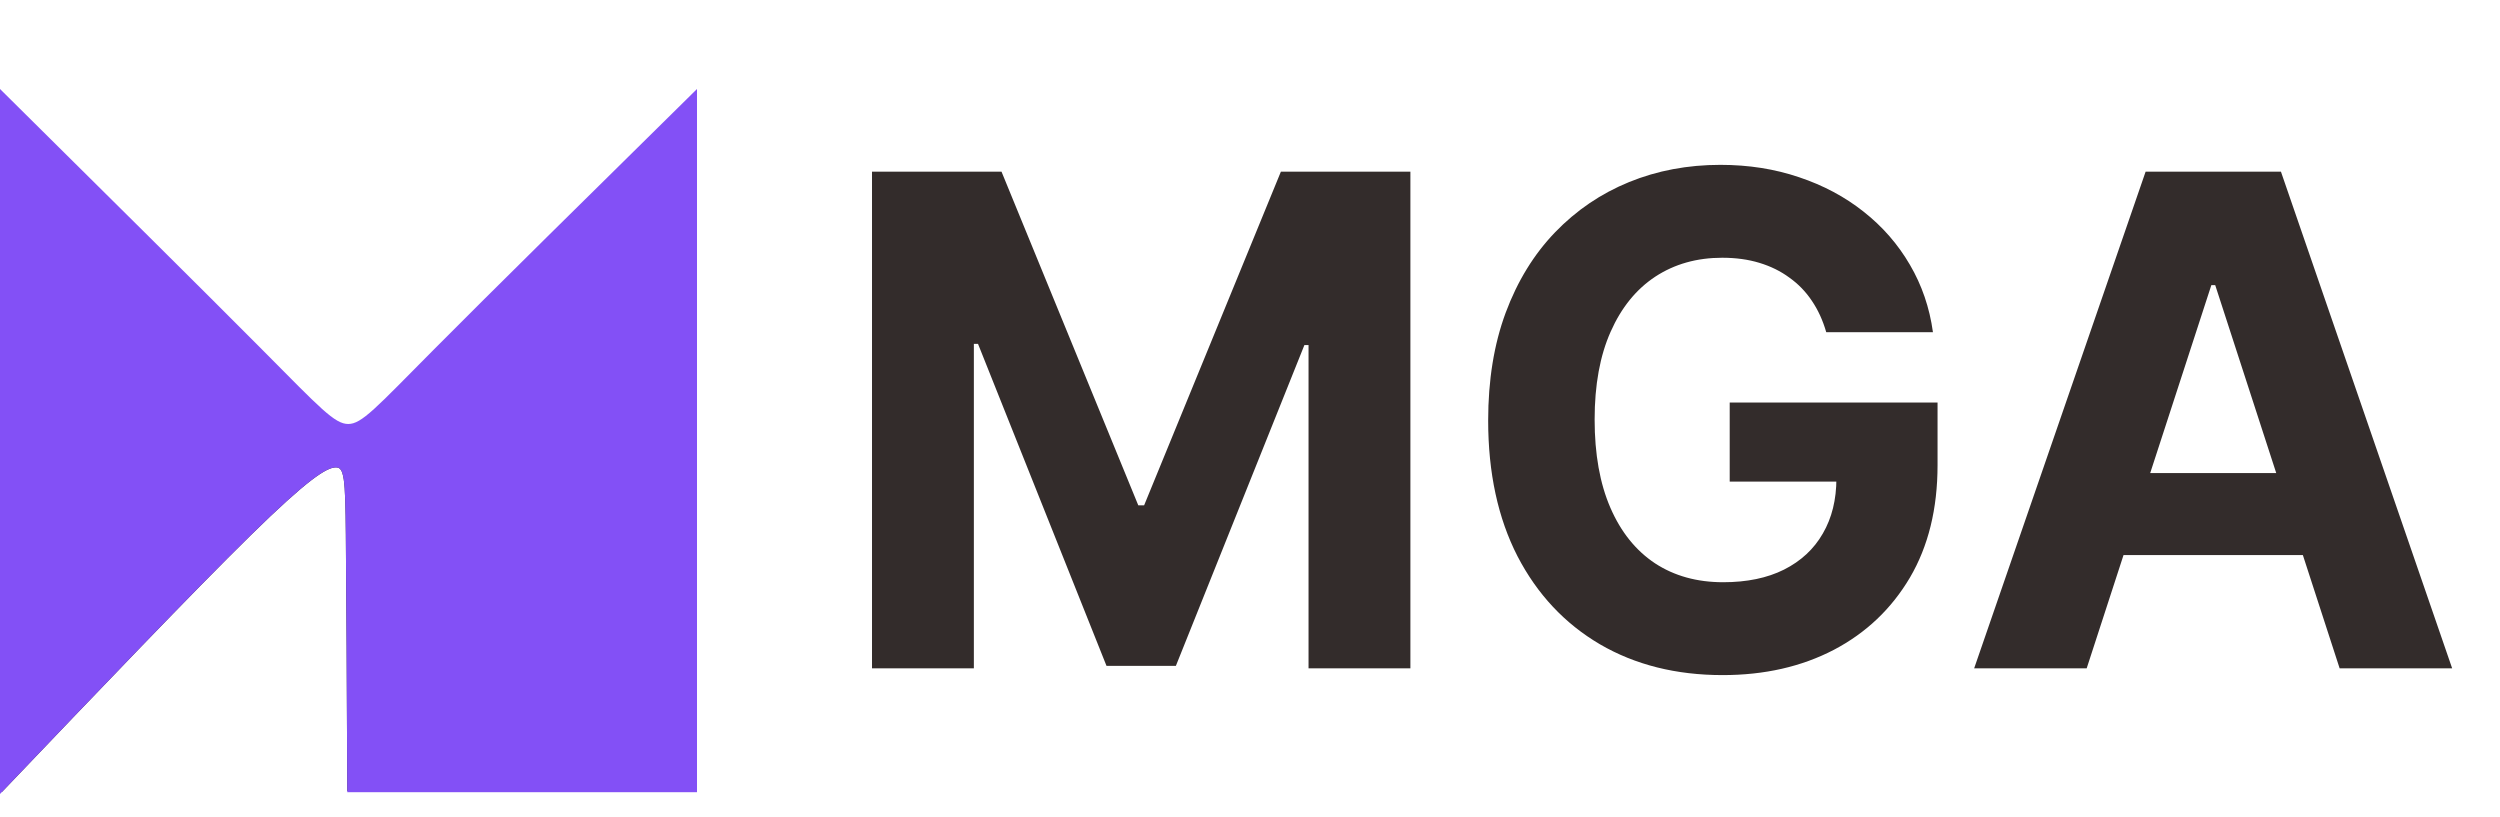 <svg width="101" height="33" viewBox="0 0 101 33" fill="none" xmlns="http://www.w3.org/2000/svg">
<path d="M0.049 31.956C3.91 27.912 7.771 23.868 10.086 21.598C12.401 19.328 13.171 18.834 13.569 18.834C13.968 18.834 13.997 19.328 14.02 21.598C14.043 23.868 14.061 27.912 14.079 31.956" stroke="#332C2B" stroke-width="0.098" stroke-miterlimit="22.926"/>
<path fill-rule="evenodd" clip-rule="evenodd" d="M0.049 31.956C3.91 27.912 7.771 23.868 10.086 21.598C12.401 19.328 13.171 18.834 13.569 18.834C13.968 18.834 13.997 19.328 14.02 21.598C14.043 23.868 14.061 27.912 14.079 31.956H28.11V3.712C23.999 7.763 19.888 11.814 17.55 14.168C15.212 16.521 14.645 17.178 14.068 17.178C13.491 17.178 12.903 16.521 10.565 14.168C8.227 11.814 4.138 7.763 0.049 3.712V31.908V31.956Z" fill="#8350F6" stroke="#8350F6" stroke-width="0.098" stroke-miterlimit="22.926"/>
<path d="M35.229 6.935H40.461L45.987 20.416H46.222L51.748 6.935H56.98V27H52.865V13.94H52.698L47.505 26.902H44.703L39.511 13.891H39.344V27H35.229V6.935ZM73.78 13.421C73.643 12.944 73.45 12.523 73.202 12.157C72.954 11.784 72.65 11.471 72.291 11.216C71.938 10.955 71.533 10.756 71.076 10.618C70.625 10.481 70.125 10.413 69.577 10.413C68.551 10.413 67.65 10.668 66.873 11.177C66.102 11.686 65.501 12.428 65.07 13.401C64.639 14.368 64.423 15.55 64.423 16.948C64.423 18.346 64.635 19.534 65.06 20.514C65.485 21.494 66.086 22.242 66.863 22.758C67.64 23.267 68.558 23.522 69.616 23.522C70.576 23.522 71.396 23.352 72.075 23.012C72.761 22.666 73.284 22.18 73.643 21.553C74.008 20.925 74.191 20.184 74.191 19.328L75.054 19.456H69.88V16.262H78.277V18.79C78.277 20.553 77.905 22.069 77.16 23.336C76.415 24.596 75.39 25.57 74.084 26.255C72.777 26.935 71.281 27.274 69.596 27.274C67.715 27.274 66.063 26.86 64.639 26.03C63.215 25.194 62.105 24.009 61.308 22.474C60.517 20.932 60.122 19.103 60.122 16.987C60.122 15.361 60.357 13.911 60.828 12.637C61.304 11.357 61.971 10.272 62.826 9.384C63.682 8.496 64.678 7.82 65.814 7.356C66.951 6.892 68.182 6.66 69.508 6.66C70.645 6.66 71.703 6.827 72.683 7.16C73.662 7.487 74.531 7.95 75.289 8.551C76.053 9.152 76.677 9.867 77.16 10.697C77.643 11.52 77.954 12.428 78.091 13.421H73.78ZM84.302 27H79.756L86.683 6.935H92.15L99.067 27H94.521L89.495 11.52H89.338L84.302 27ZM84.018 19.113H94.757V22.424H84.018V19.113Z" fill="#332C2B"/>
</svg>
